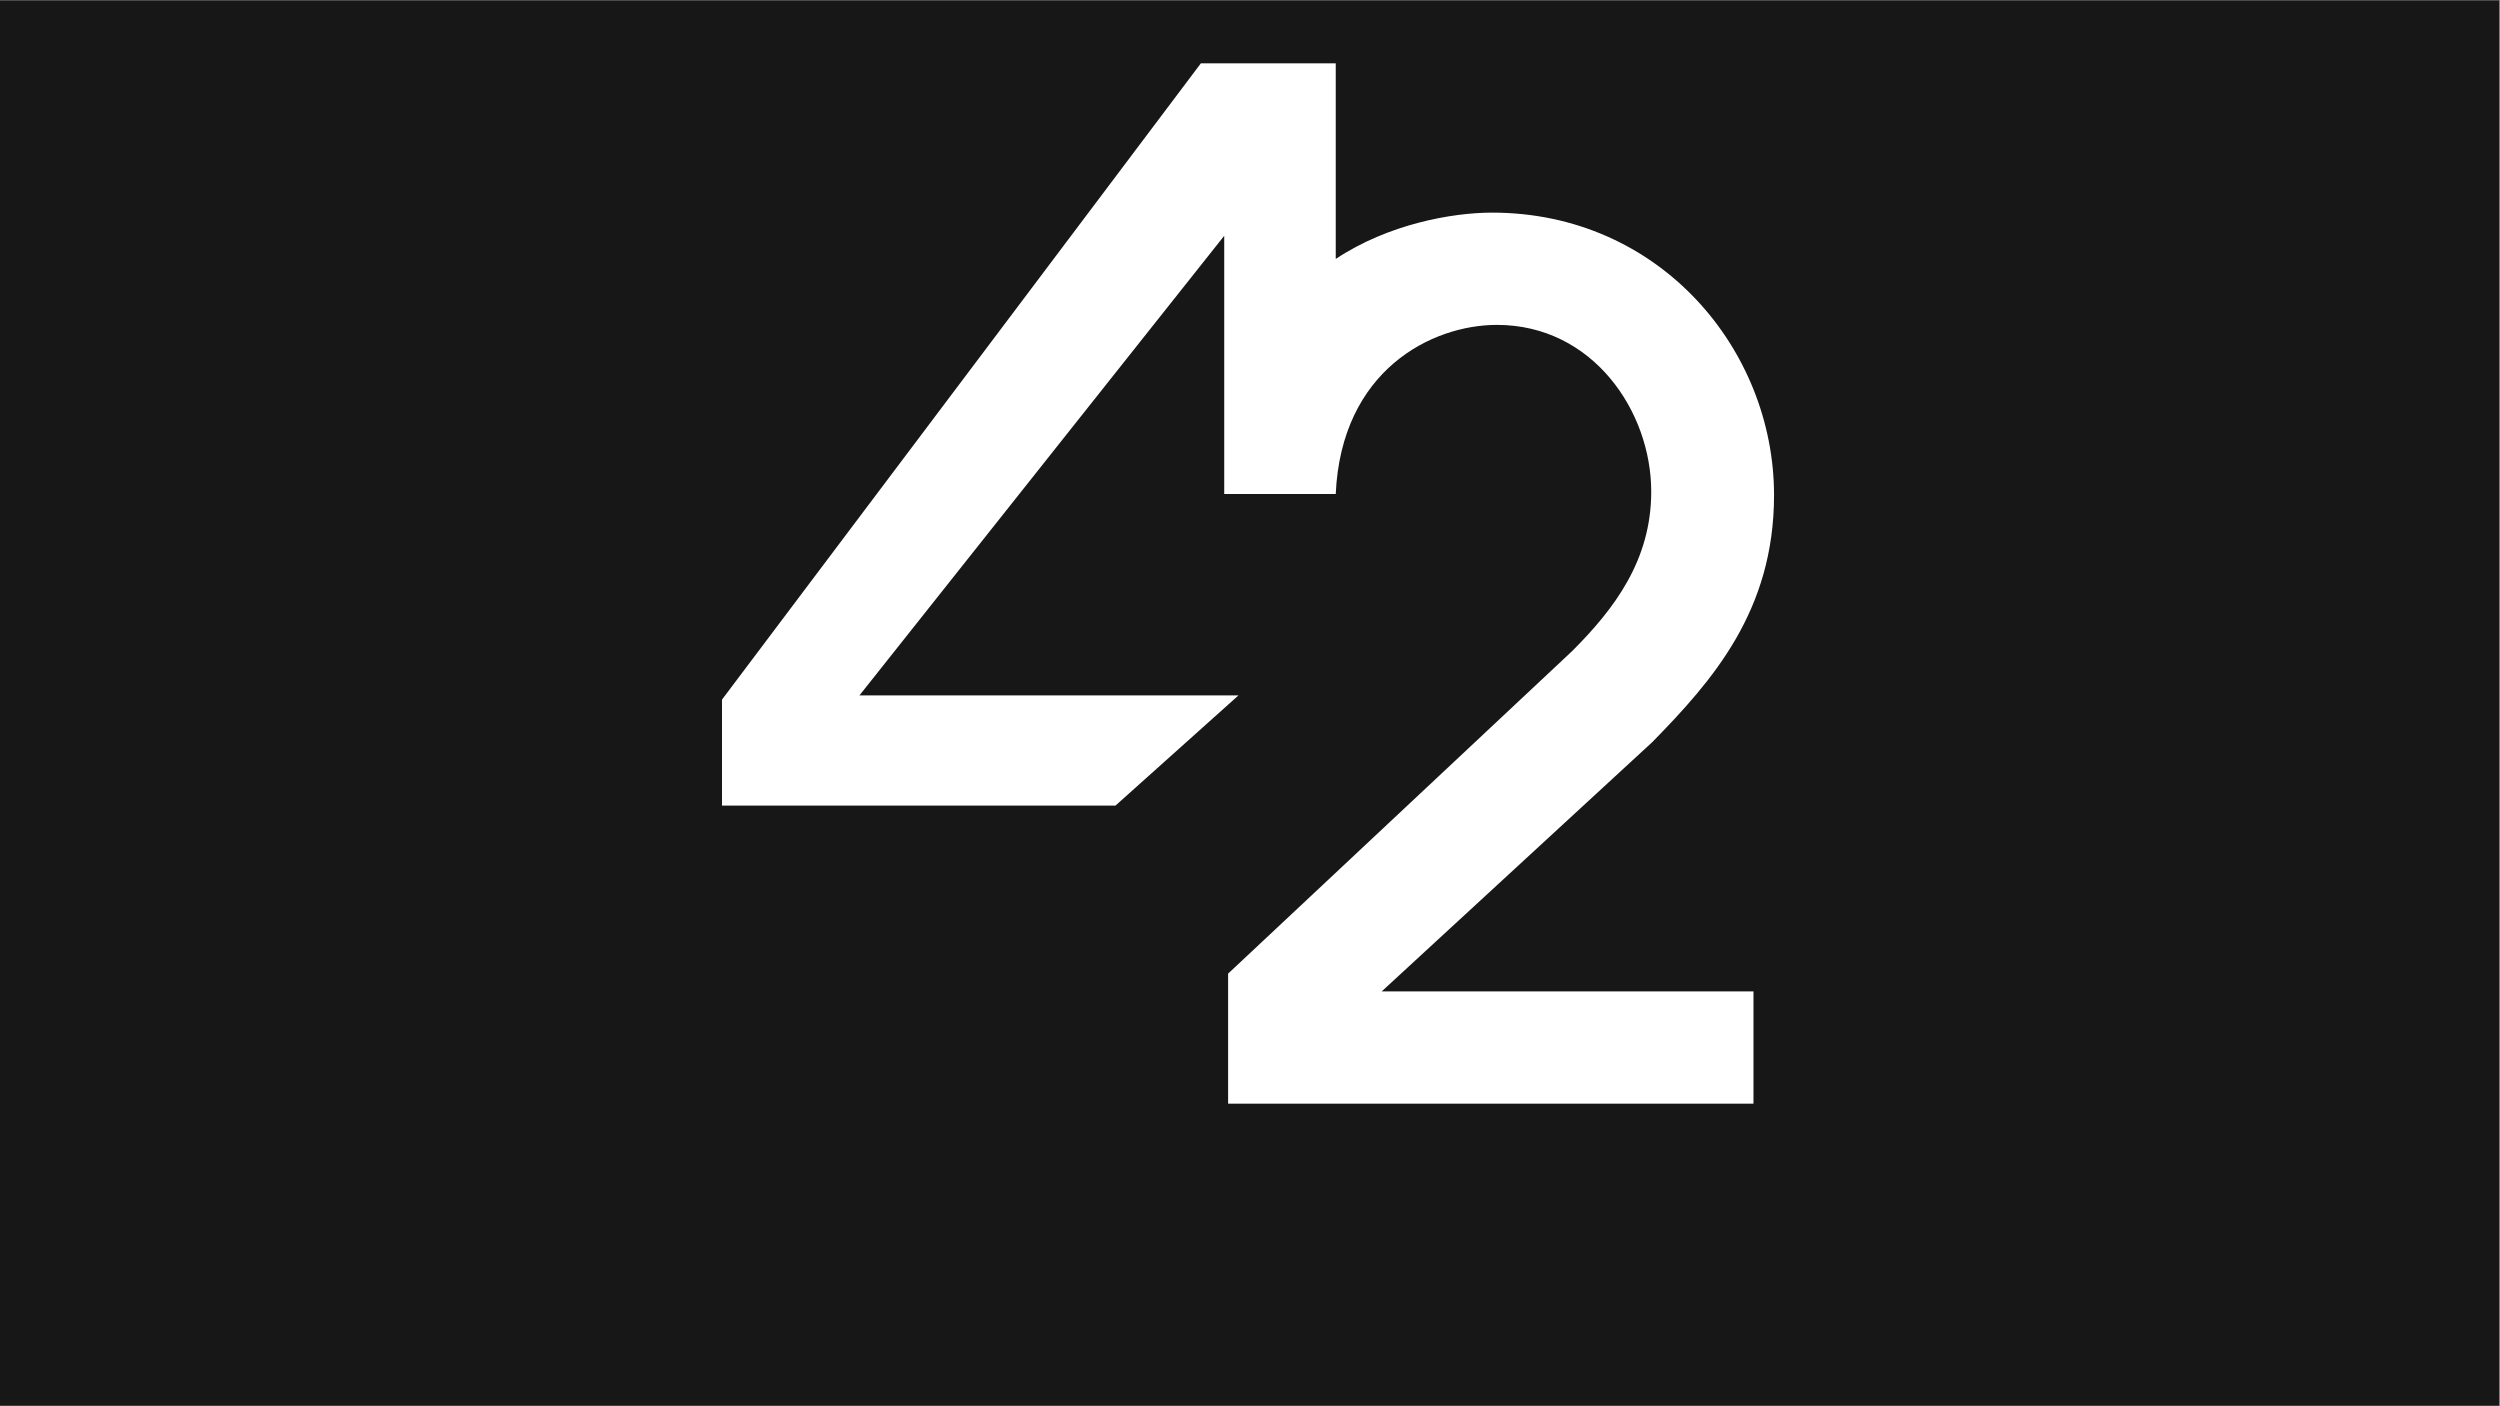 <svg xmlns="http://www.w3.org/2000/svg" xmlns:xlink="http://www.w3.org/1999/xlink" width="889" zoomAndPan="magnify" viewBox="0 0 666.75 375" height="500" preserveAspectRatio="xMidYMid meet" version="1.2"><rect x="0" y="0" width="666.75" height="375" fill="#808080" stroke="none"/><defs><clipPath id="acf5b28800"><path d="M 0 0.07 L 666.5 0.07 L 666.5 374.93 L 0 374.93 Z M 0 0.07 "/></clipPath></defs><g id="43a520c4df"><g clip-rule="nonzero" clip-path="url(#acf5b28800)"><path style=" stroke:none;fill-rule:nonzero;fill:#ffffff;fill-opacity:1;" d="M 0 0.07 L 666.5 0.07 L 666.5 374.93 L 0 374.93 Z M 0 0.07 "/><path style=" stroke:none;fill-rule:nonzero;fill:#171717;fill-opacity:1;" d="M 0 0.07 L 666.5 0.07 L 666.5 374.93 L 0 374.93 Z M 0 0.07 "/></g><path style=" stroke:none;fill-rule:nonzero;fill:#ffffff;fill-opacity:1;" d="M 368.496 264.41 L 440.676 197.91 C 456.734 181.508 473.137 162.93 473.137 132.051 C 473.137 93.27 442.703 56.707 397.941 56.707 C 387.27 56.707 370.223 59.77 356.242 69.059 L 356.242 16.887 L 320.273 16.887 L 192.953 186.055 L 192.559 186.598 L 192.559 214.855 L 297.496 214.855 L 330.305 185.461 L 229.219 185.461 L 326.5 62.883 L 326.5 131.754 L 356.242 131.754 C 357.723 98.75 381.836 86.648 399.227 86.648 C 424.77 86.648 440.383 109.672 440.383 131.113 C 440.383 149.395 430.598 162.34 419.285 173.652 L 327.535 259.668 L 327.535 294.352 L 467.652 294.352 L 467.652 264.41 Z M 368.496 264.41 "/></g></svg>